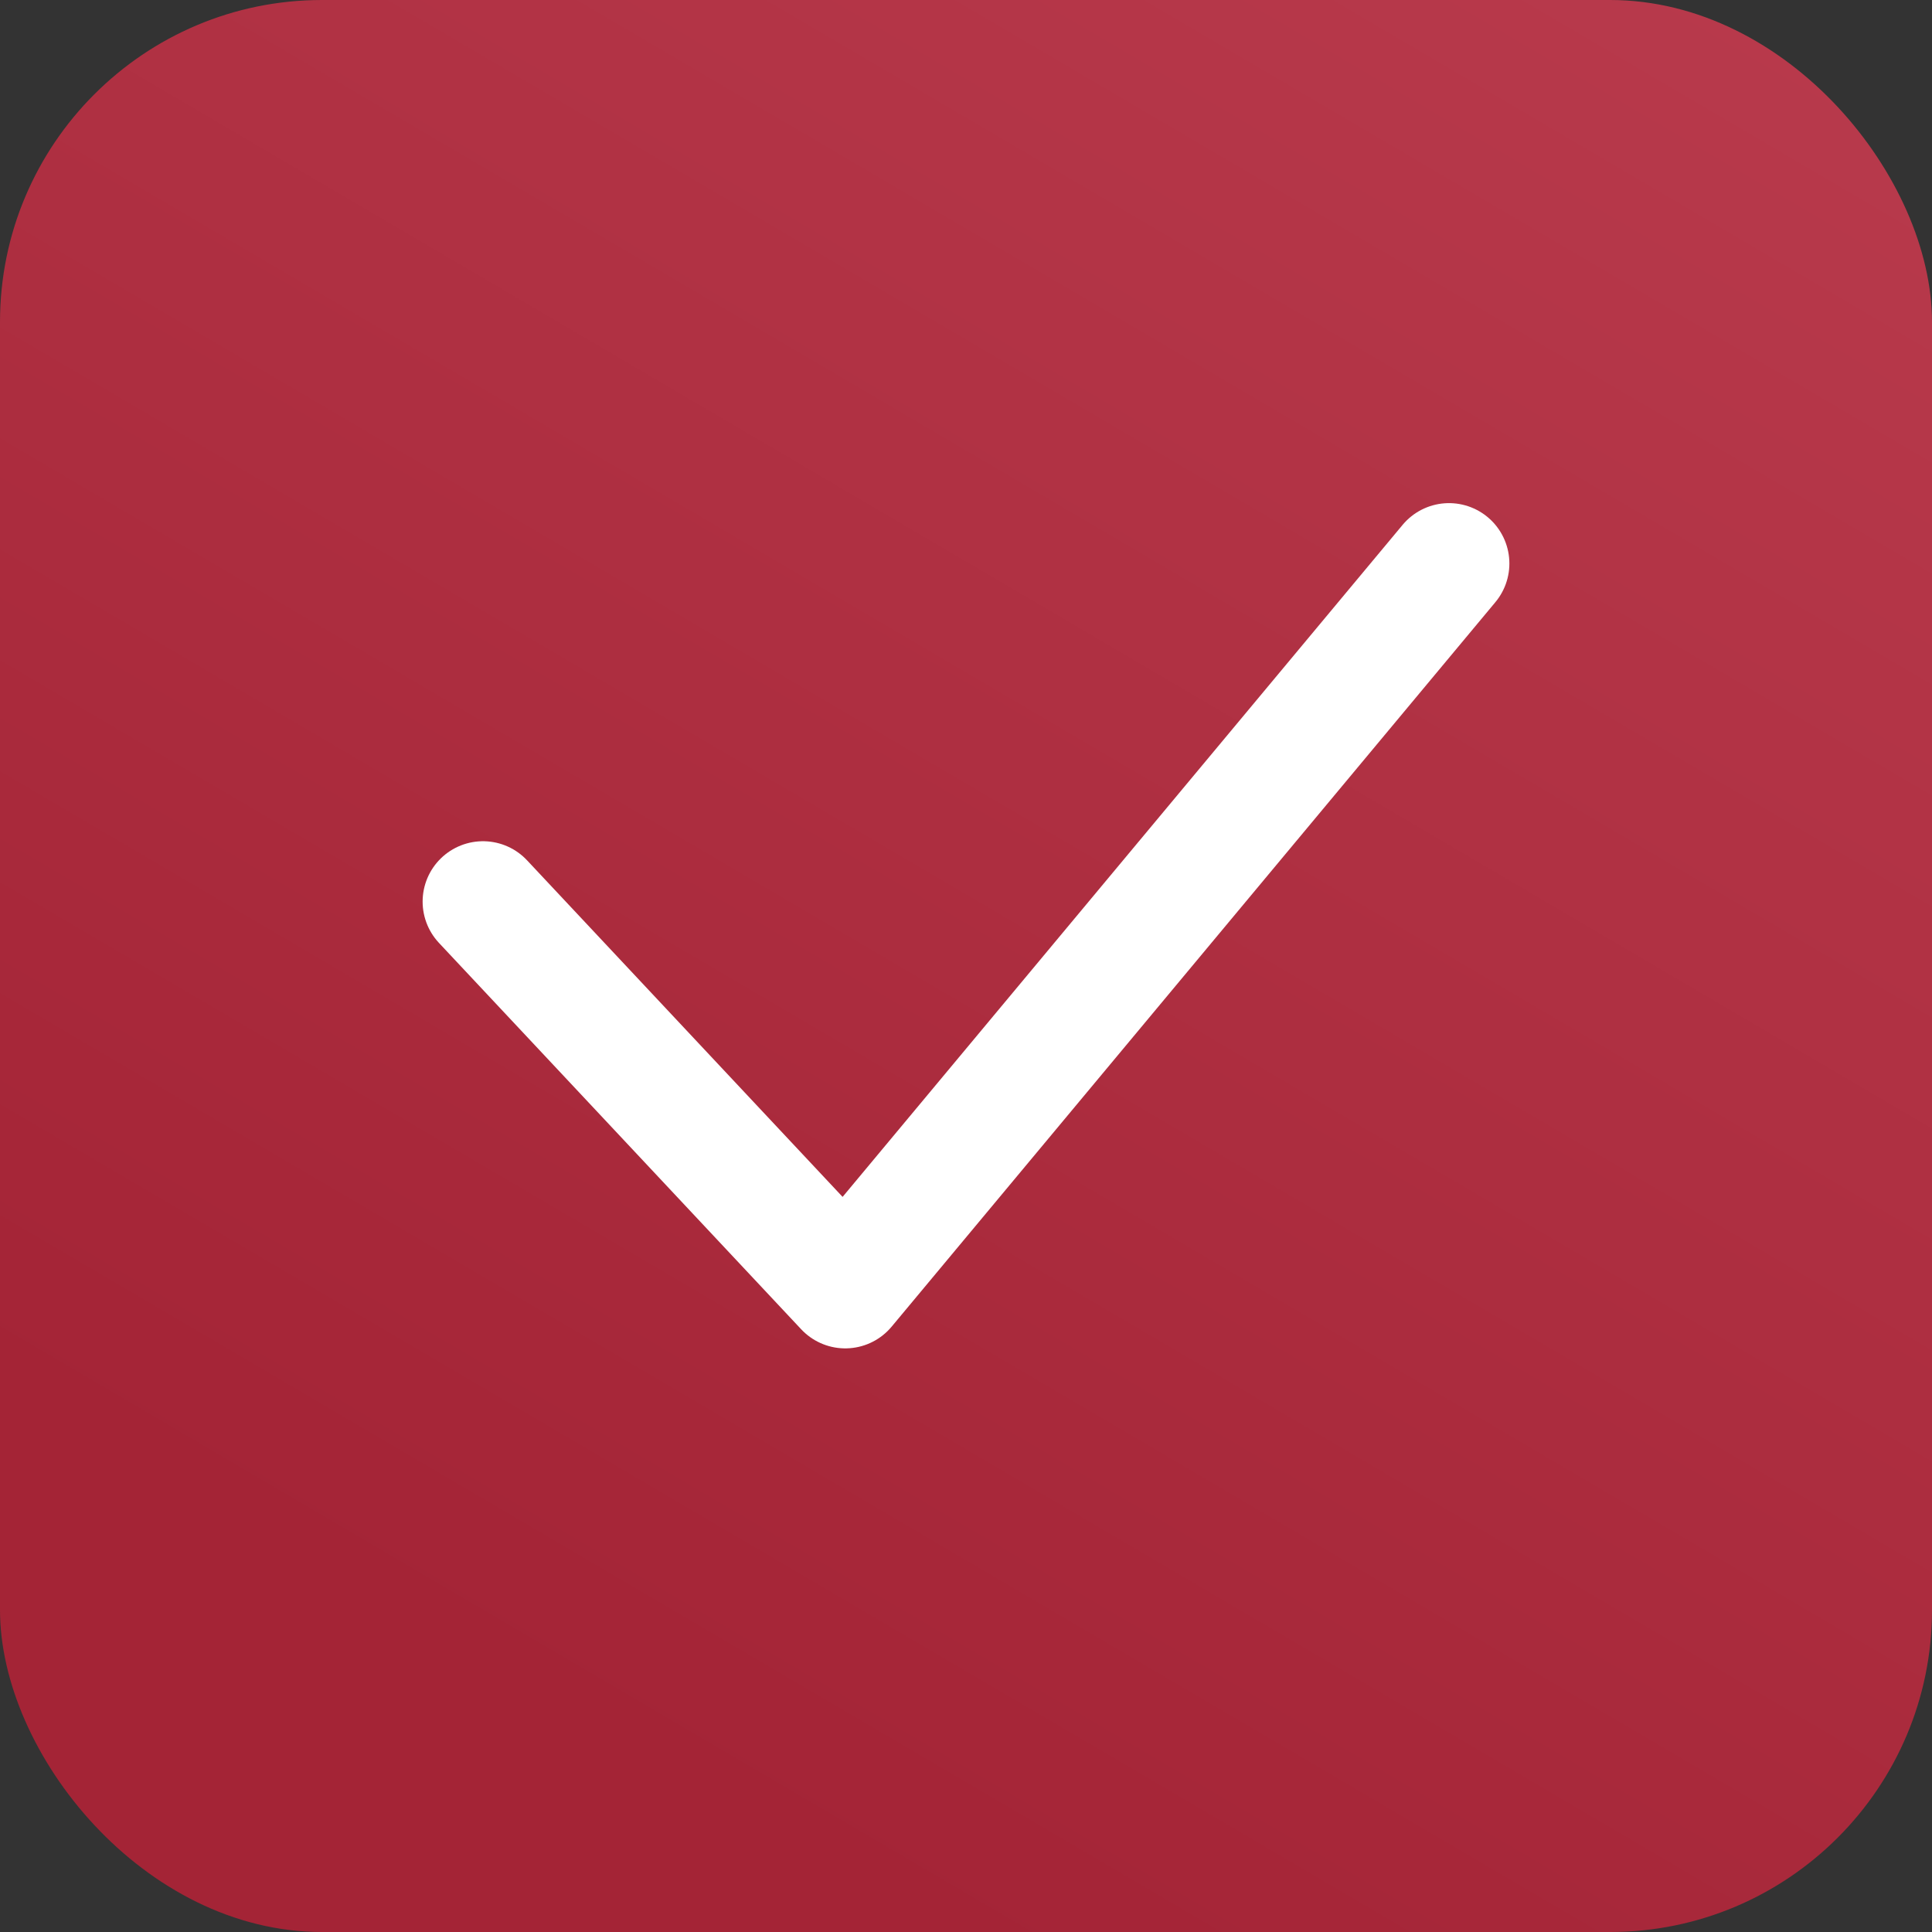 <svg width="24" height="24" viewBox="0 0 24 24" fill="none" xmlns="http://www.w3.org/2000/svg">
<rect x="0" y="0" width="24" height="24" fill="#333333" stroke="none"/>
<rect width="24" height="24" rx="4" fill="url(#paint0_linear_3490_11525)"/>
<path d="M6 11.2L10.5 16L18 7" stroke="white" stroke-width="1.5" stroke-linecap="round" stroke-linejoin="round"/>
<defs>
<linearGradient id="paint0_linear_3490_11525" x1="11.654" y1="24" x2="26.696" y2="-1.624" gradientUnits="userSpaceOnUse">
<stop stop-color="#A42436"/>
<stop offset="1" stop-color="#BB3D4F"/>
</linearGradient>
</defs>
</svg>
